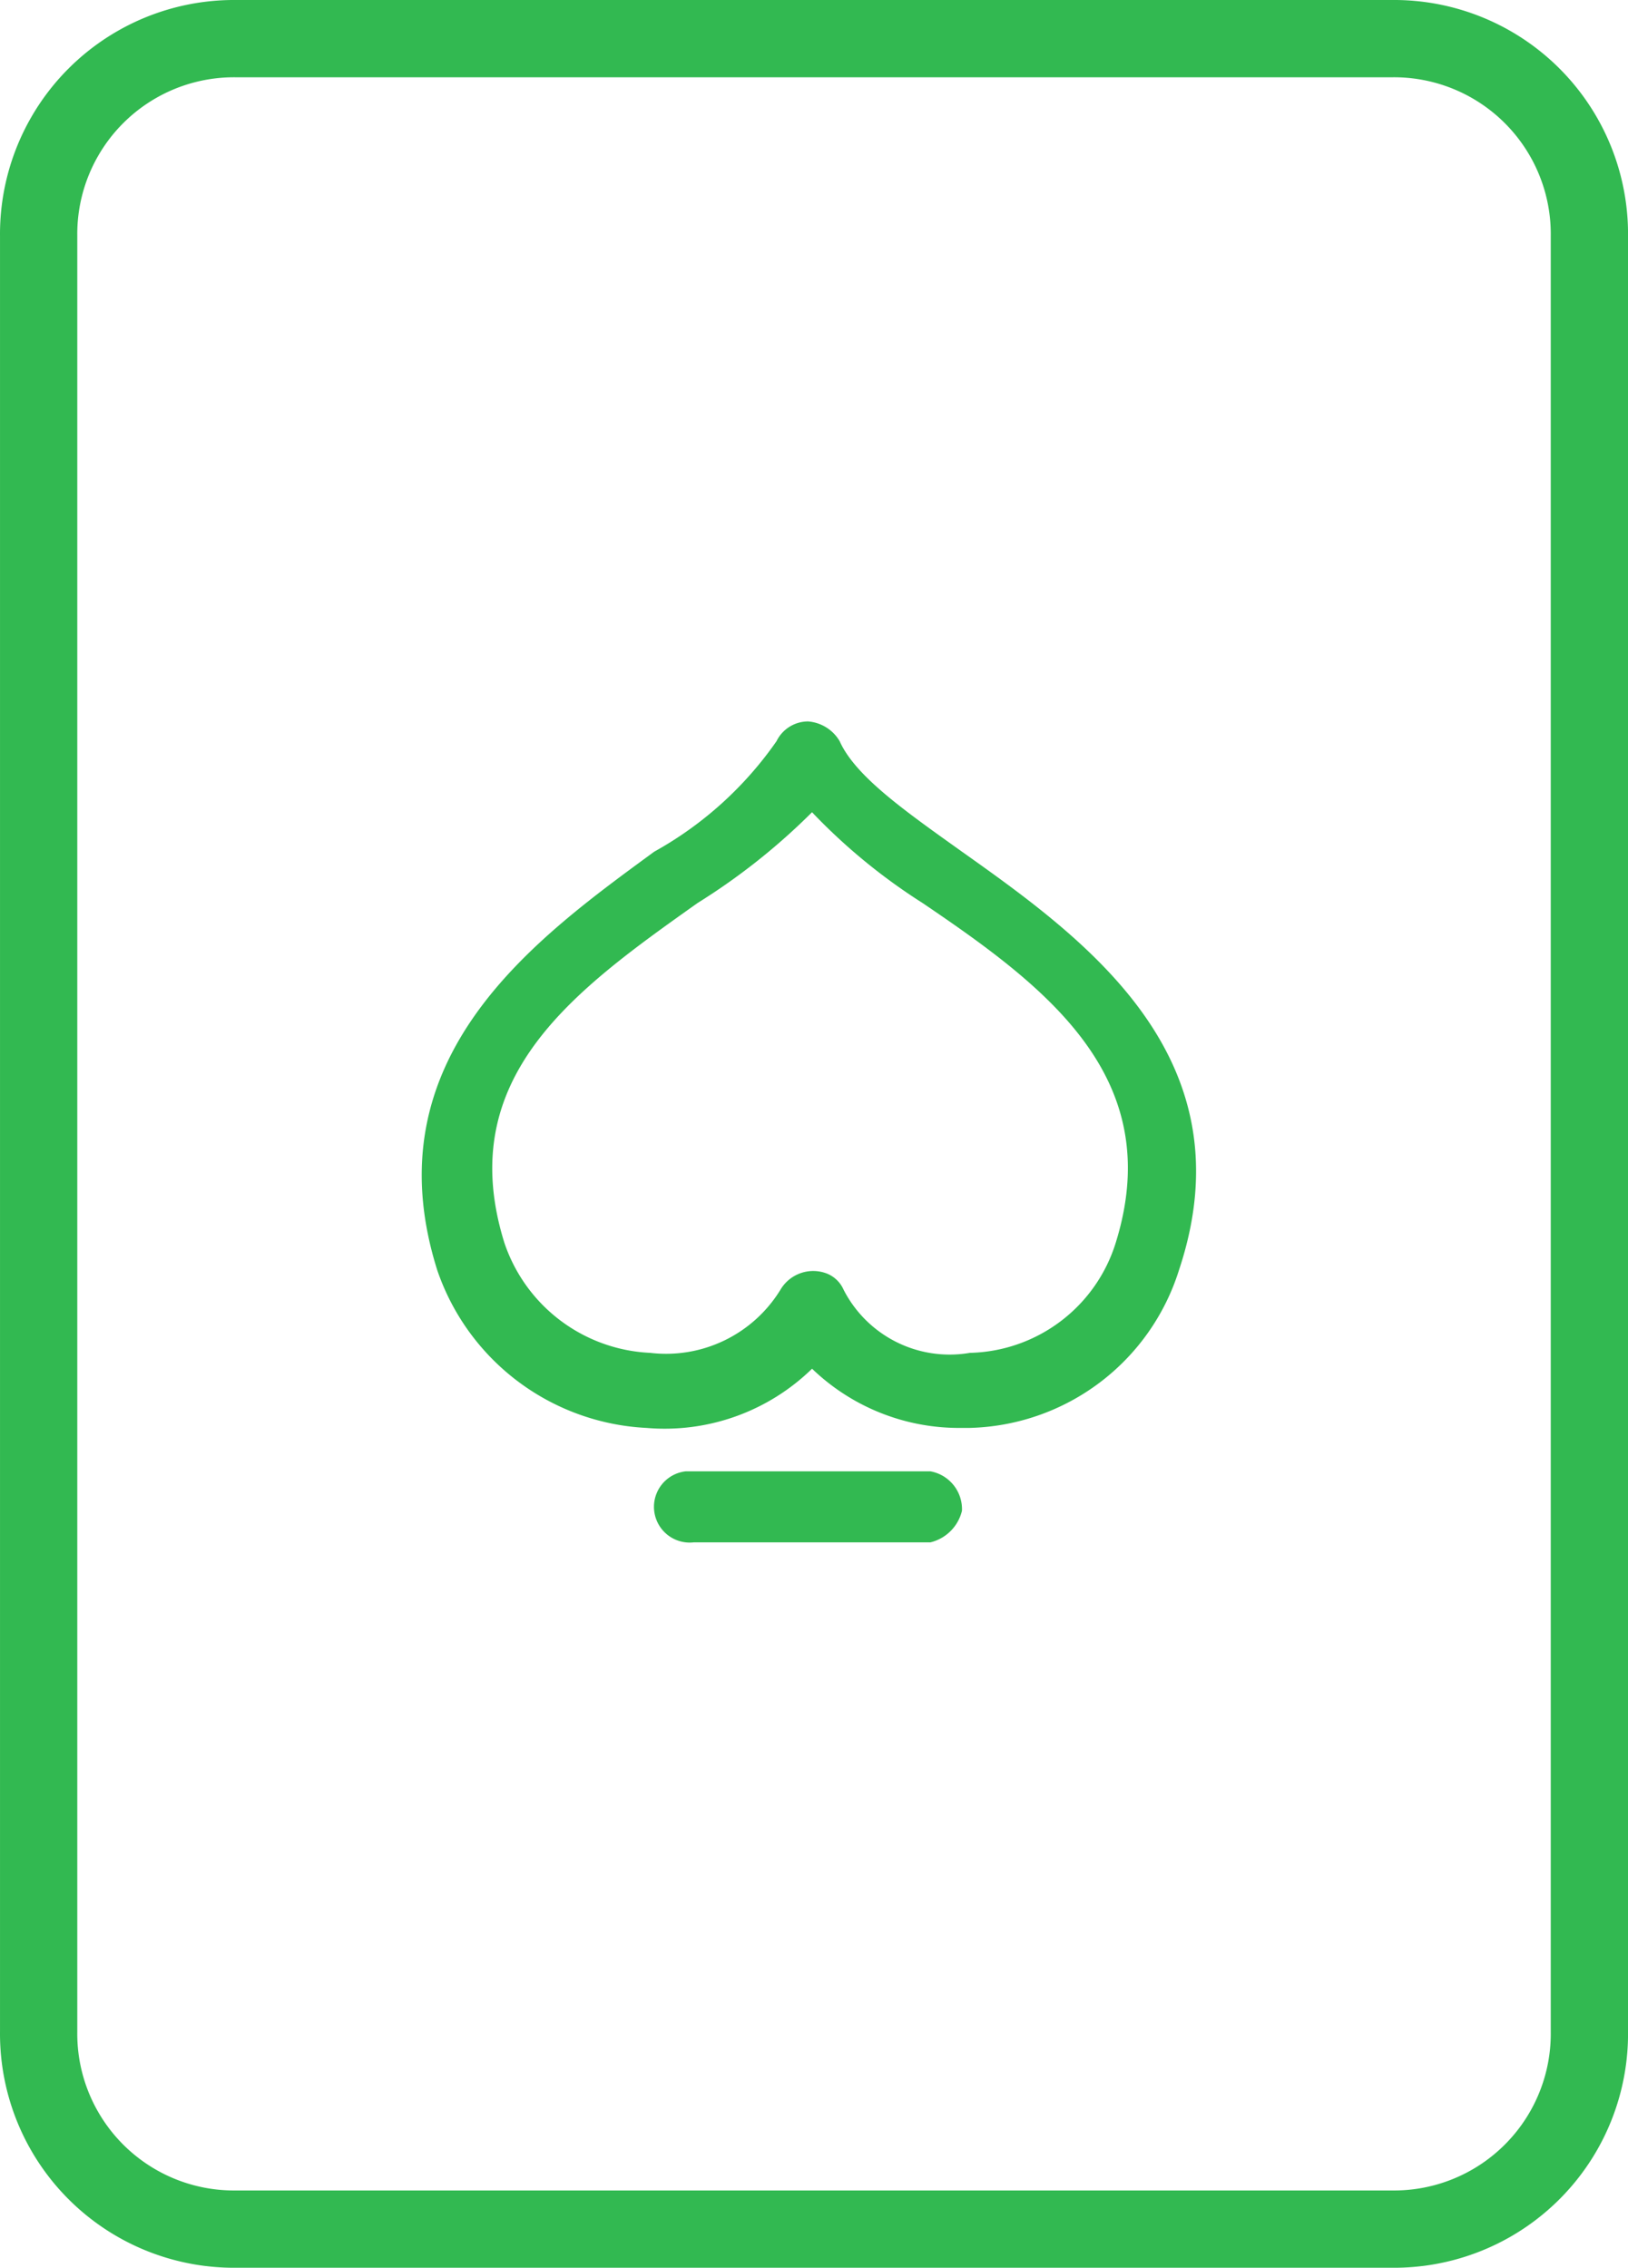 <?xml version="1.0" encoding="UTF-8"?>
<svg xmlns="http://www.w3.org/2000/svg" width="128.532" height="179" viewBox="0 0 128.532 179">
  <g id="icon-spade-green" transform="translate(-29.349 -4.115)">
    <path id="Path_73" data-name="Path 73" d="M32.4,39.253V164.488a15.425,15.425,0,0,0,15.577,15.577h91.279a15.425,15.425,0,0,0,15.577-15.577V22.742A15.425,15.425,0,0,0,139.254,7.165H47.976A15.425,15.425,0,0,0,32.4,22.742Z" fill="none" stroke="#32b951" stroke-linecap="round" stroke-linejoin="round" stroke-width="6.1"></path>
    <g id="Group_29" data-name="Group 29">
      <path id="Path_74" data-name="Path 74" d="M105.3,116.824a16.721,16.721,0,0,1-11.838-4.673,16.666,16.666,0,0,1-13.084,4.673,18.422,18.422,0,0,1-16.511-12.461C58.568,87.54,71.652,78.194,81,71.341a28.723,28.723,0,0,0,9.657-8.723,2.775,2.775,0,0,1,2.492-1.558h0a3.177,3.177,0,0,1,2.492,1.558c1.246,2.8,5.3,5.608,9.657,8.723,9.657,6.854,22.742,16.2,17.134,33.022a17.776,17.776,0,0,1-16.511,12.461Zm-11.838-48.6a50.794,50.794,0,0,1-9.034,7.165C74.767,82.244,65.11,89.1,69.16,102.182A12.764,12.764,0,0,0,80.686,110.9a10.593,10.593,0,0,0,10.281-4.984,3,3,0,0,1,3.738-1.246,2.432,2.432,0,0,1,1.246,1.246,9.406,9.406,0,0,0,9.969,4.984,12.347,12.347,0,0,0,11.527-8.723C121.5,89.1,111.84,81.933,102.182,75.39A46.32,46.32,0,0,1,93.459,68.225Z" fill="#32b951"></path>
      <path id="Path_75" data-name="Path 75" d="M102.805,125.858H84.113a2.821,2.821,0,0,1-.623-5.608h19.315a3.034,3.034,0,0,1,2.492,3.115A3.381,3.381,0,0,1,102.805,125.858Z" fill="#32b951"></path>
    </g>
  </g>
</svg>
